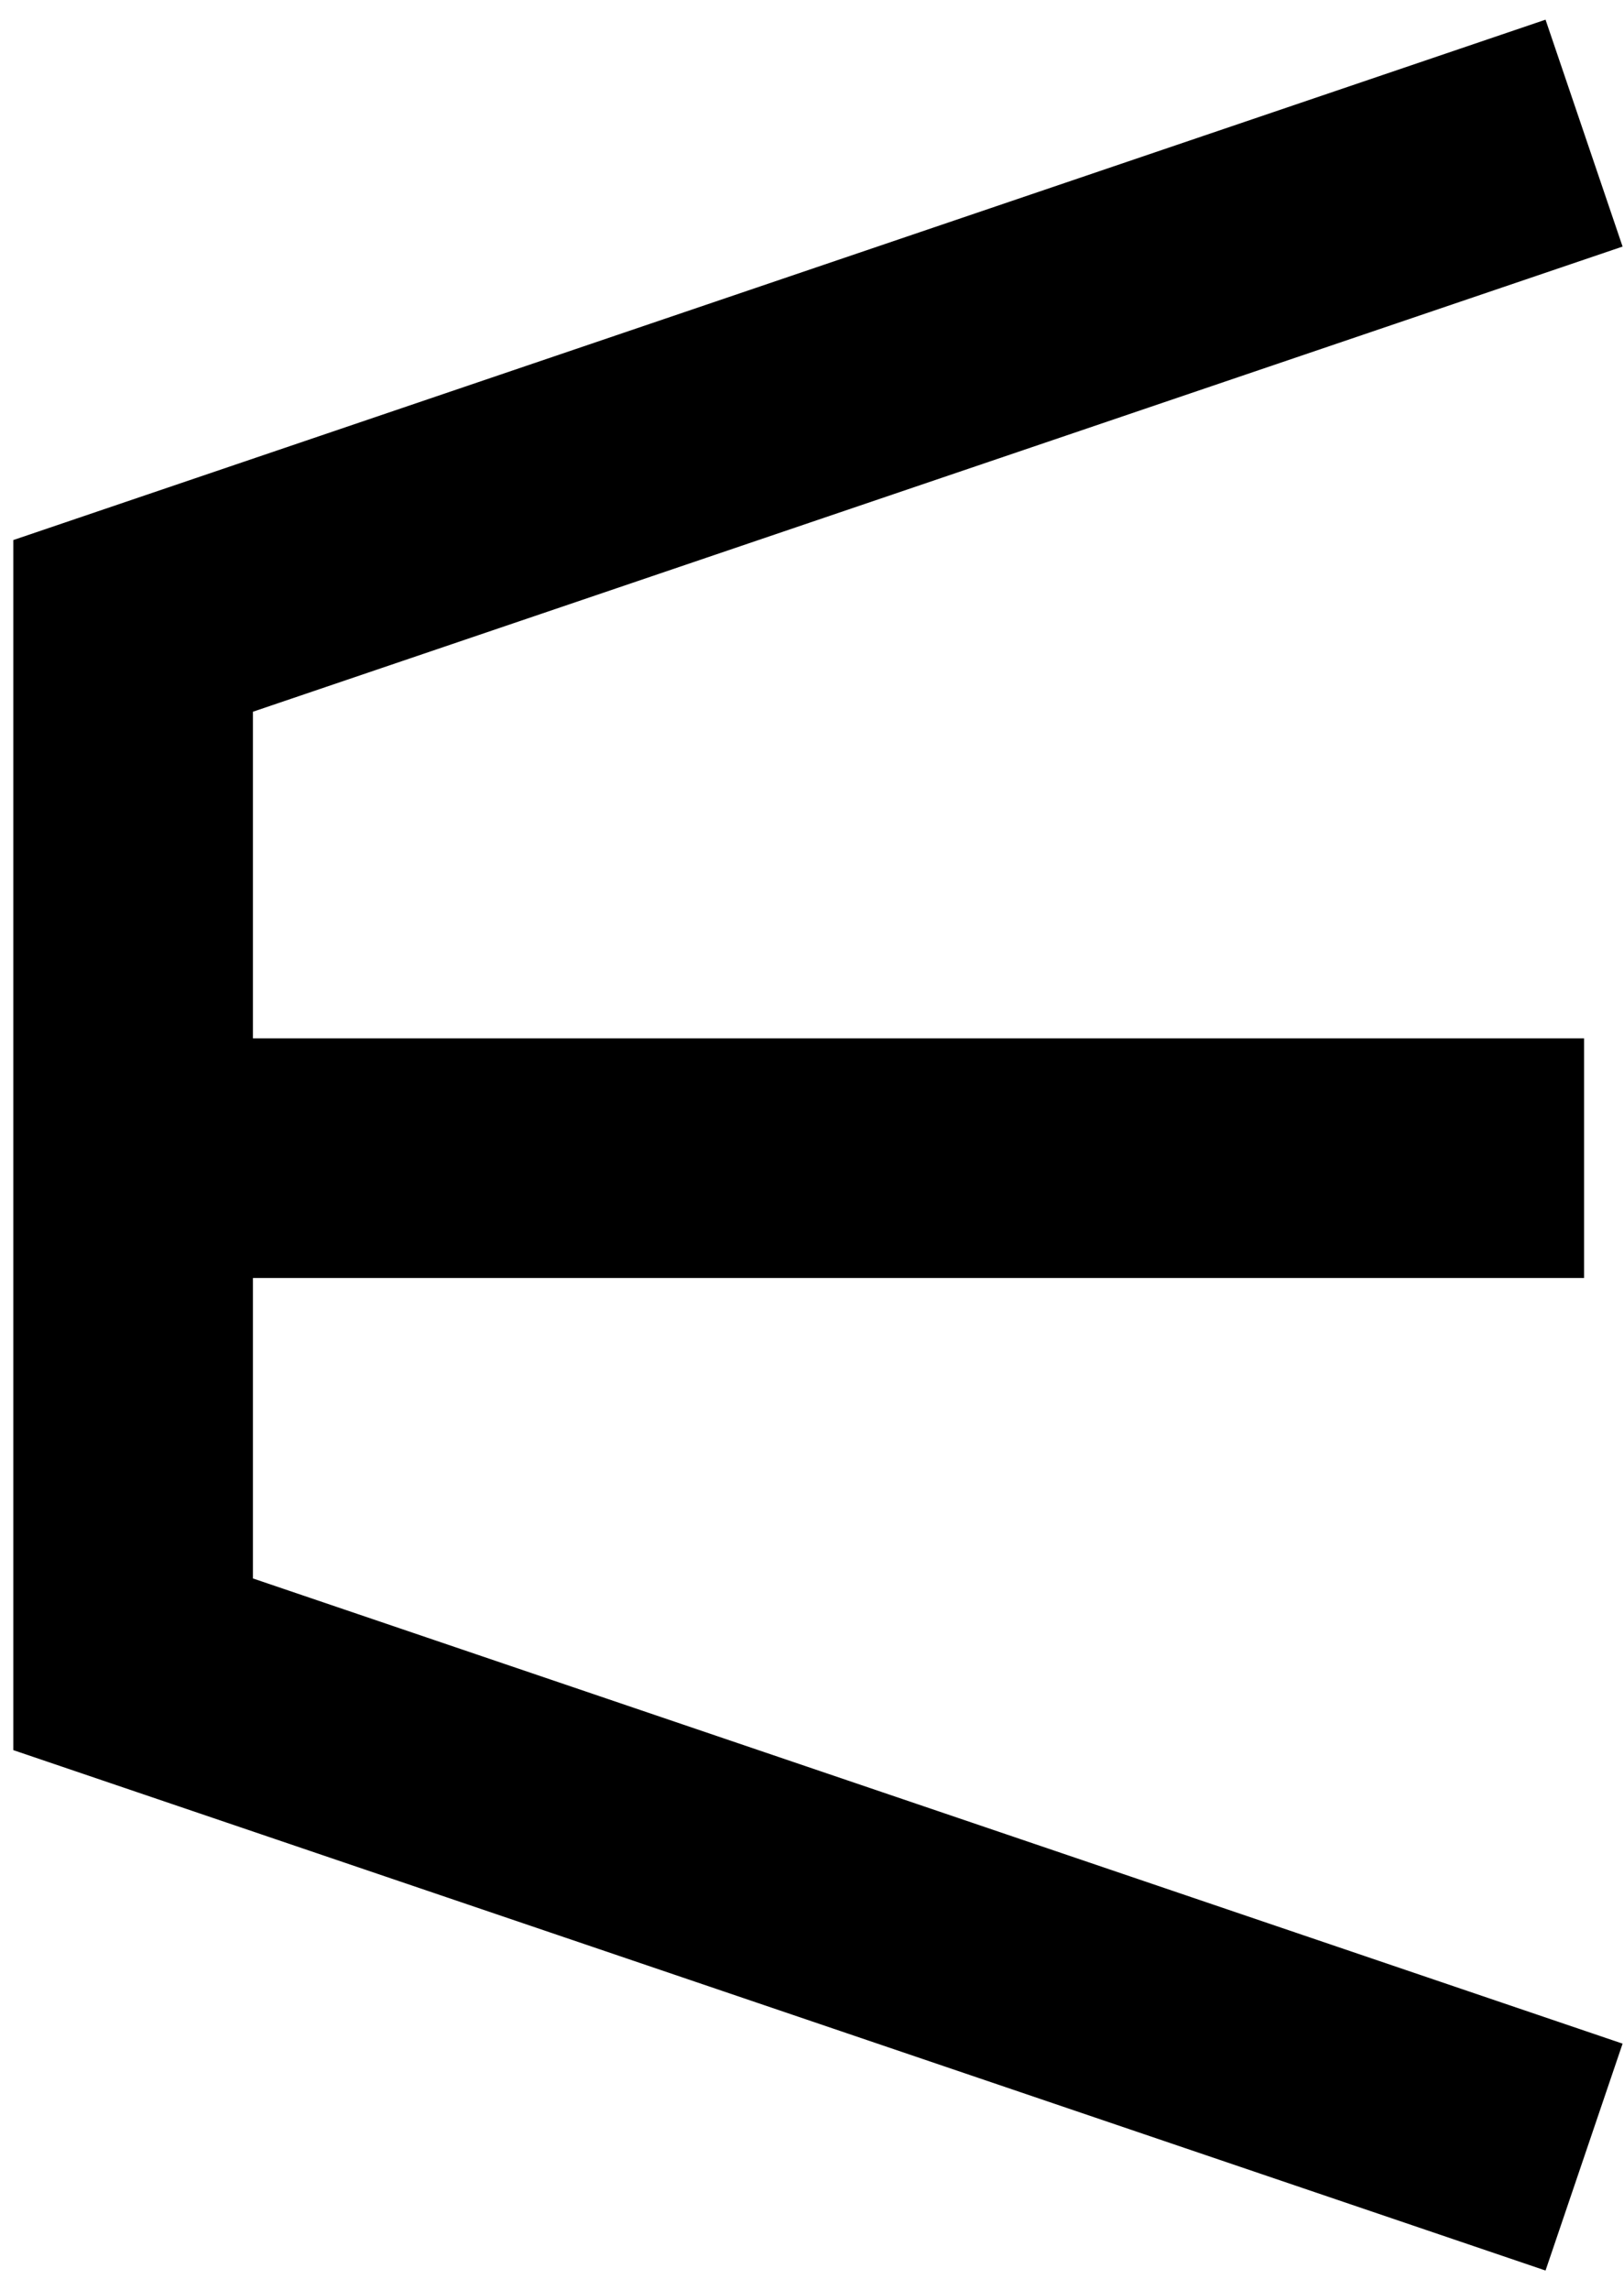 <svg width="61" height="86" viewBox="0 0 61 86" fill="none" xmlns="http://www.w3.org/2000/svg">
<path d="M59.5 5L5 23.508L5 62.509L59.5 81.018" stroke="black" stroke-width="9" stroke-miterlimit="10"/>
<path d="M5 43.5H59.5" stroke="black" stroke-width="9"/>
</svg>
